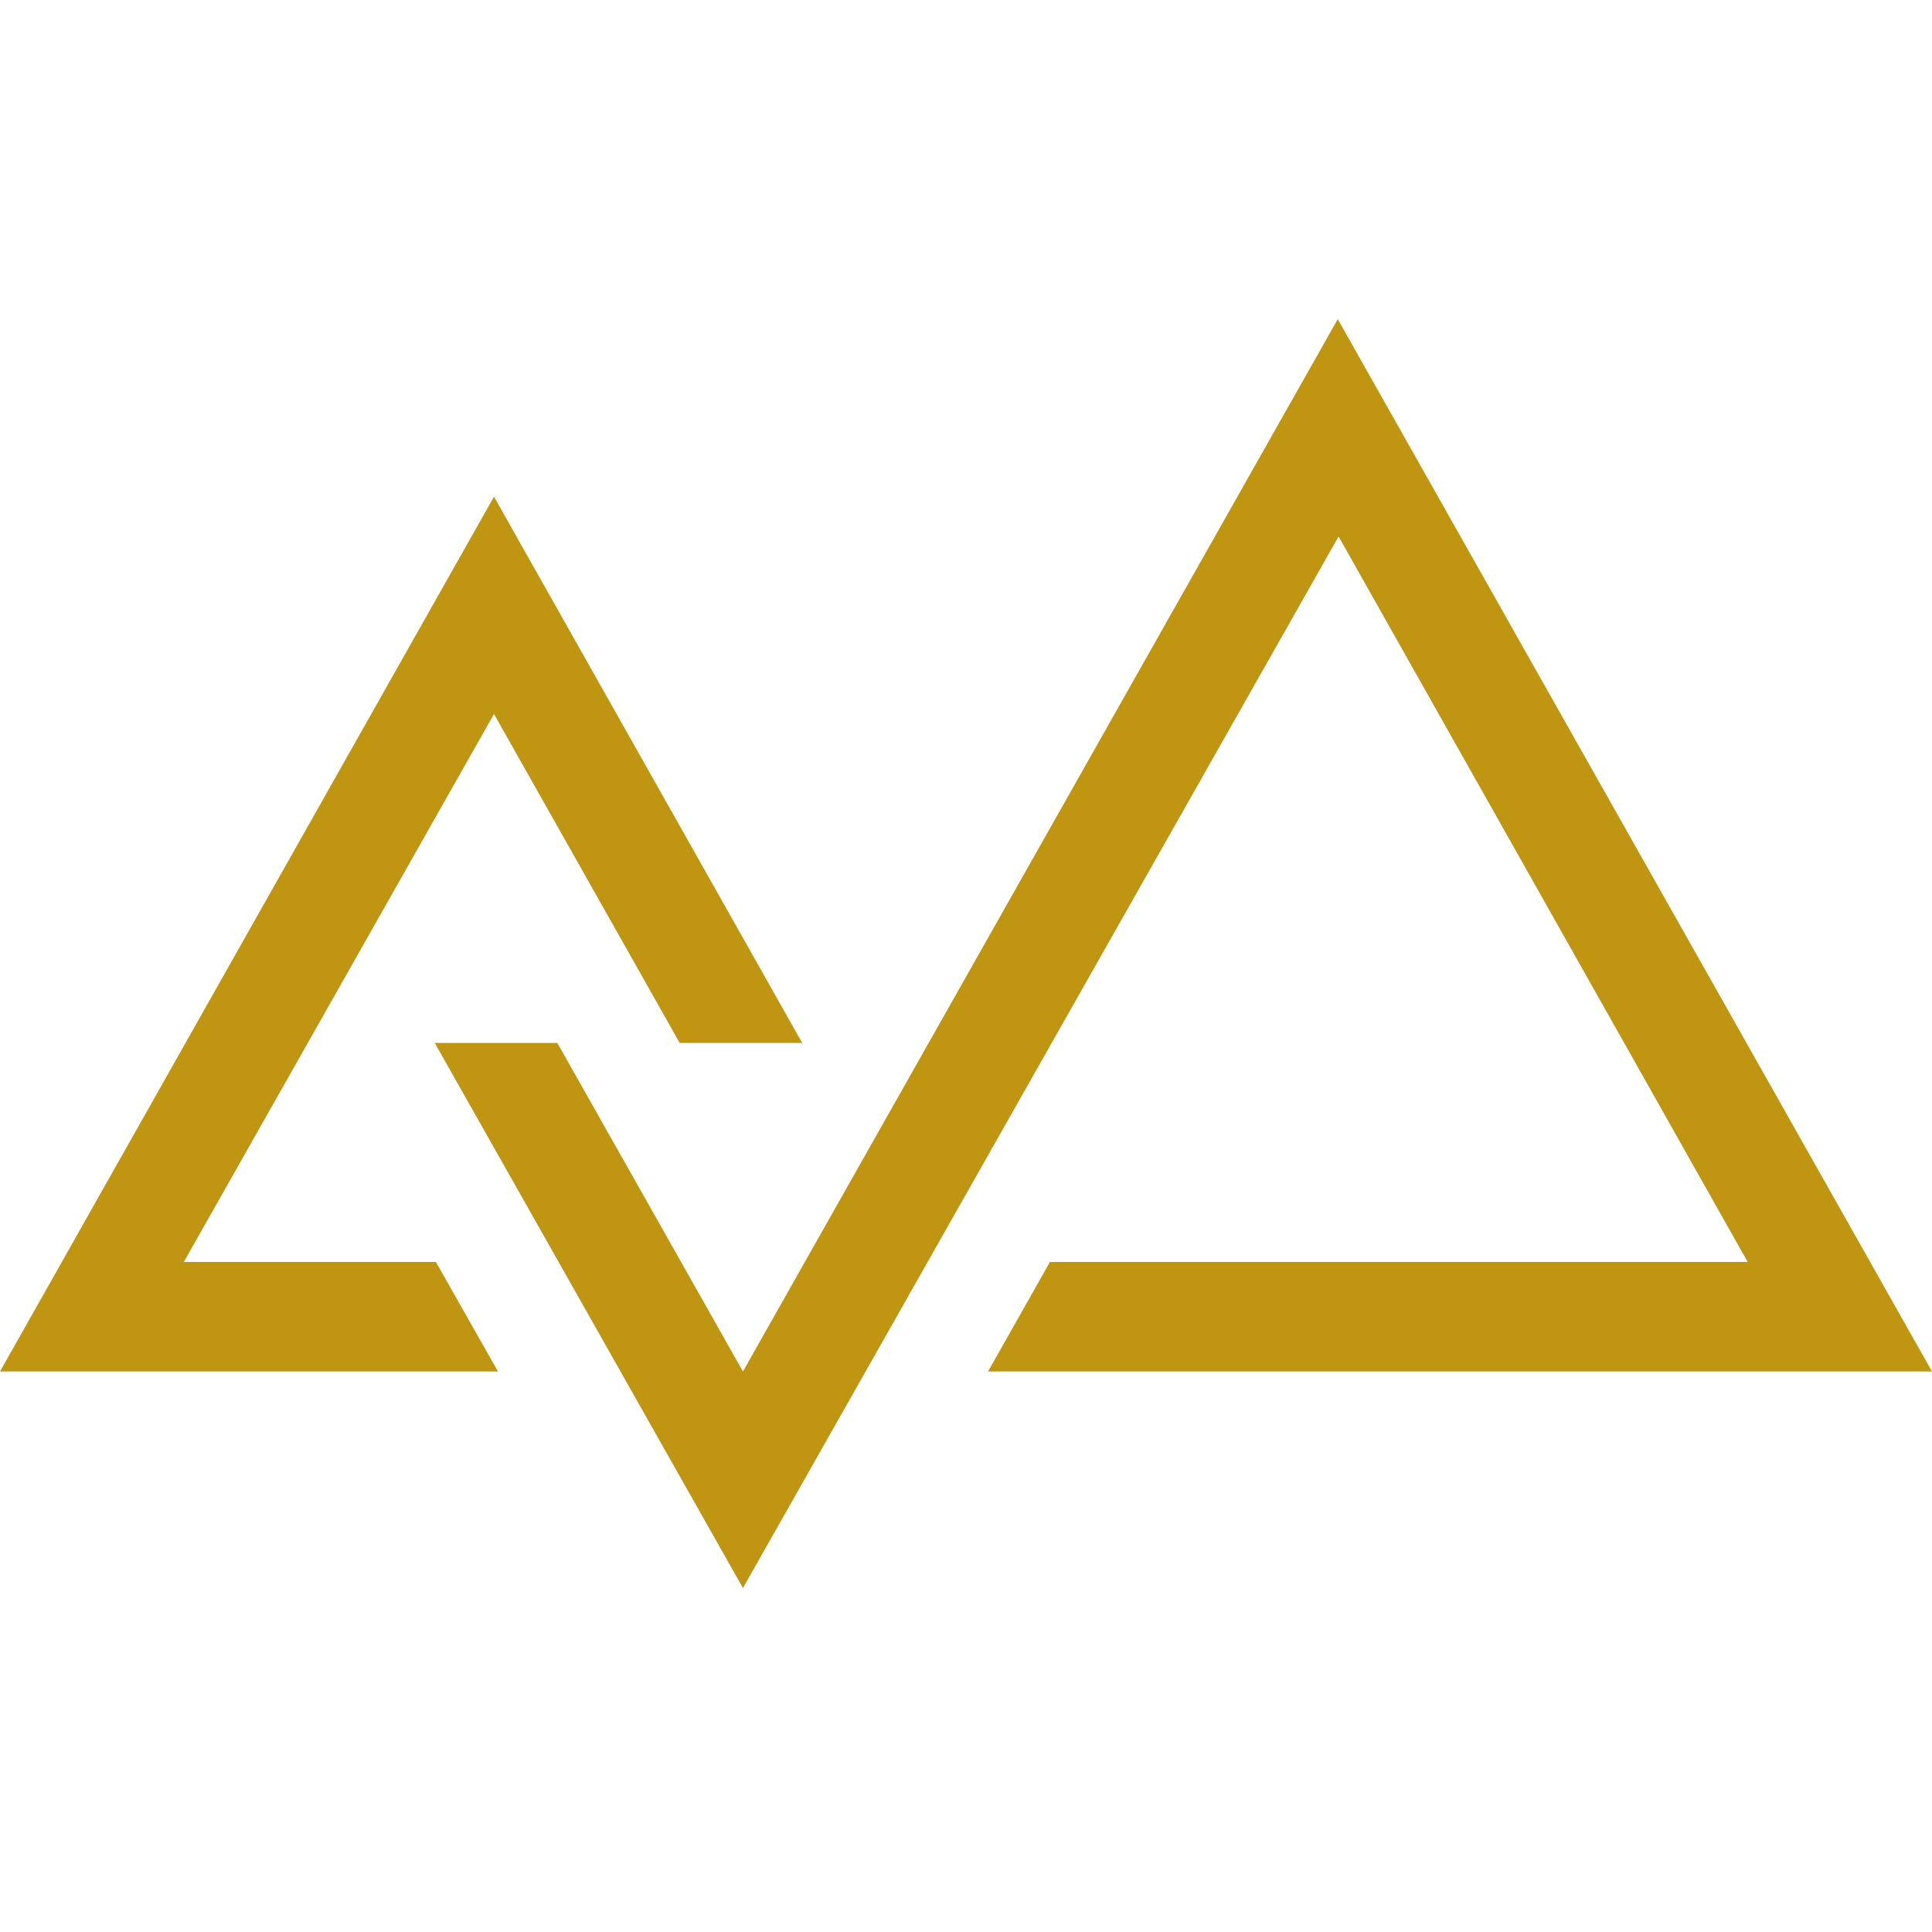 <?xml version="1.0" encoding="UTF-8" standalone="no"?><!DOCTYPE svg PUBLIC "-//W3C//DTD SVG 1.1//EN" "http://www.w3.org/Graphics/SVG/1.1/DTD/svg11.dtd"><svg width="100%" height="100%" viewBox="0 0 200 200" version="1.1" xmlns="http://www.w3.org/2000/svg" xmlns:xlink="http://www.w3.org/1999/xlink" xml:space="preserve" xmlns:serif="http://www.serif.com/" style="fill-rule:evenodd;clip-rule:evenodd;stroke-linejoin:round;stroke-miterlimit:2;"><path id="Bez-nazwy" serif:id="Bez nazwy" d="M83.042,107.961l-31.904,-56.545l-51.138,90.56l51.552,-0l-6.429,-11.339l-26.095,0l32.11,-56.723l19.221,34.047l12.688,-0m19.237,34.015l97.716,-0l-61.515,-108.938l-61.575,108.938l-19.22,-34.015l-12.687,-0l31.907,56.431l61.66,-108.855l42.349,75.1l-72.229,0l-6.406,11.339" style="fill:#bf9410;fill-opacity:0.99;fill-rule:nonzero;"/><g id="logo-square-gold-black.svg"></g></svg>